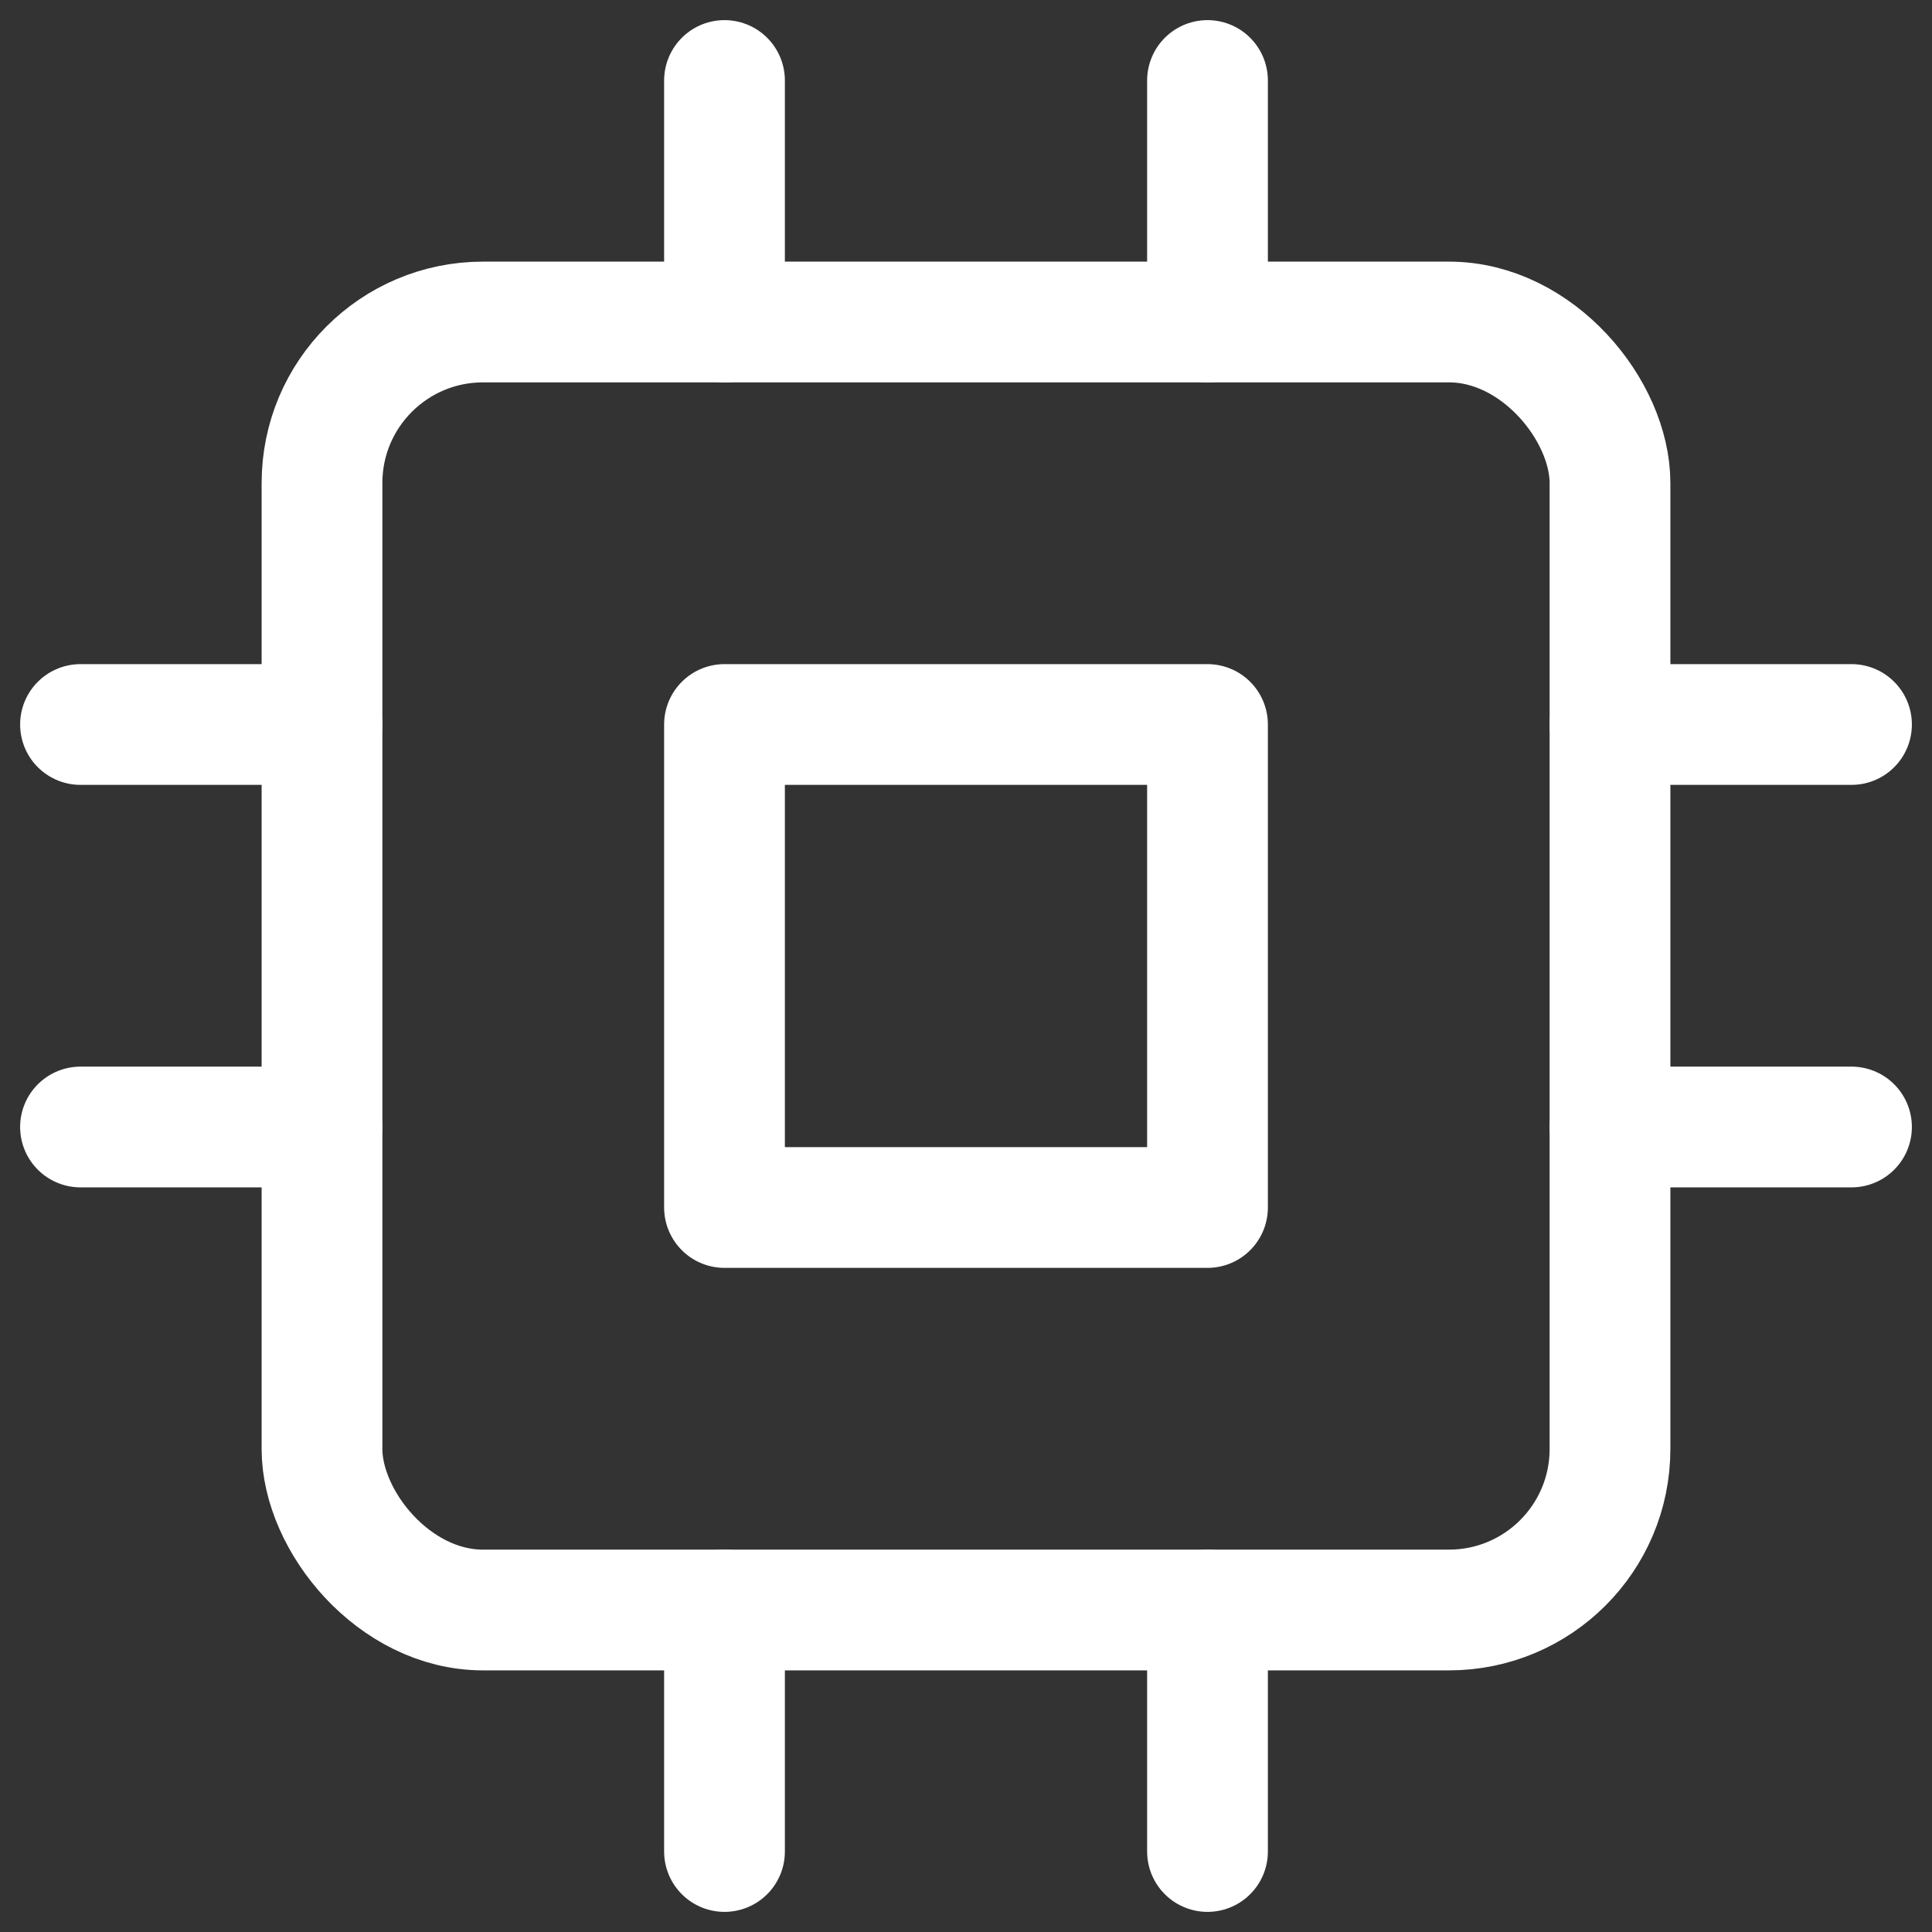 <?xml version="1.0" encoding="UTF-8"?>
<svg id="Ebene_1" xmlns="http://www.w3.org/2000/svg" version="1.1" viewBox="0 0 24 24">
  <rect x="0" y="0" width="24" height="24" fill="#333333" stroke="none"/>
  <!-- Generator: Adobe Illustrator 29.7.1, SVG Export Plug-In . SVG Version: 2.1.1 Build 8)  -->
  <defs>
    <style>
      .st0 {
        fill: none;
        stroke: #fff;
        stroke-linecap: round;
        stroke-linejoin: round;
        stroke-width: 1.5px;
      }
    </style>
  </defs>
  <rect class="st0" x="4" y="4" width="16" height="16" rx="2" ry="2"/>
  <rect class="st0" x="9" y="9" width="6" height="6"/>
  <line class="st0" x1="9" y1="1" x2="9" y2="4"/>
  <line class="st0" x1="15" y1="1" x2="15" y2="4"/>
  <line class="st0" x1="9" y1="20" x2="9" y2="23"/>
  <line class="st0" x1="15" y1="20" x2="15" y2="23"/>
  <line class="st0" x1="20" y1="9" x2="23" y2="9"/>
  <line class="st0" x1="20" y1="14" x2="23" y2="14"/>
  <line class="st0" x1="1" y1="9" x2="4" y2="9"/>
  <line class="st0" x1="1" y1="14" x2="4" y2="14"/>
</svg>